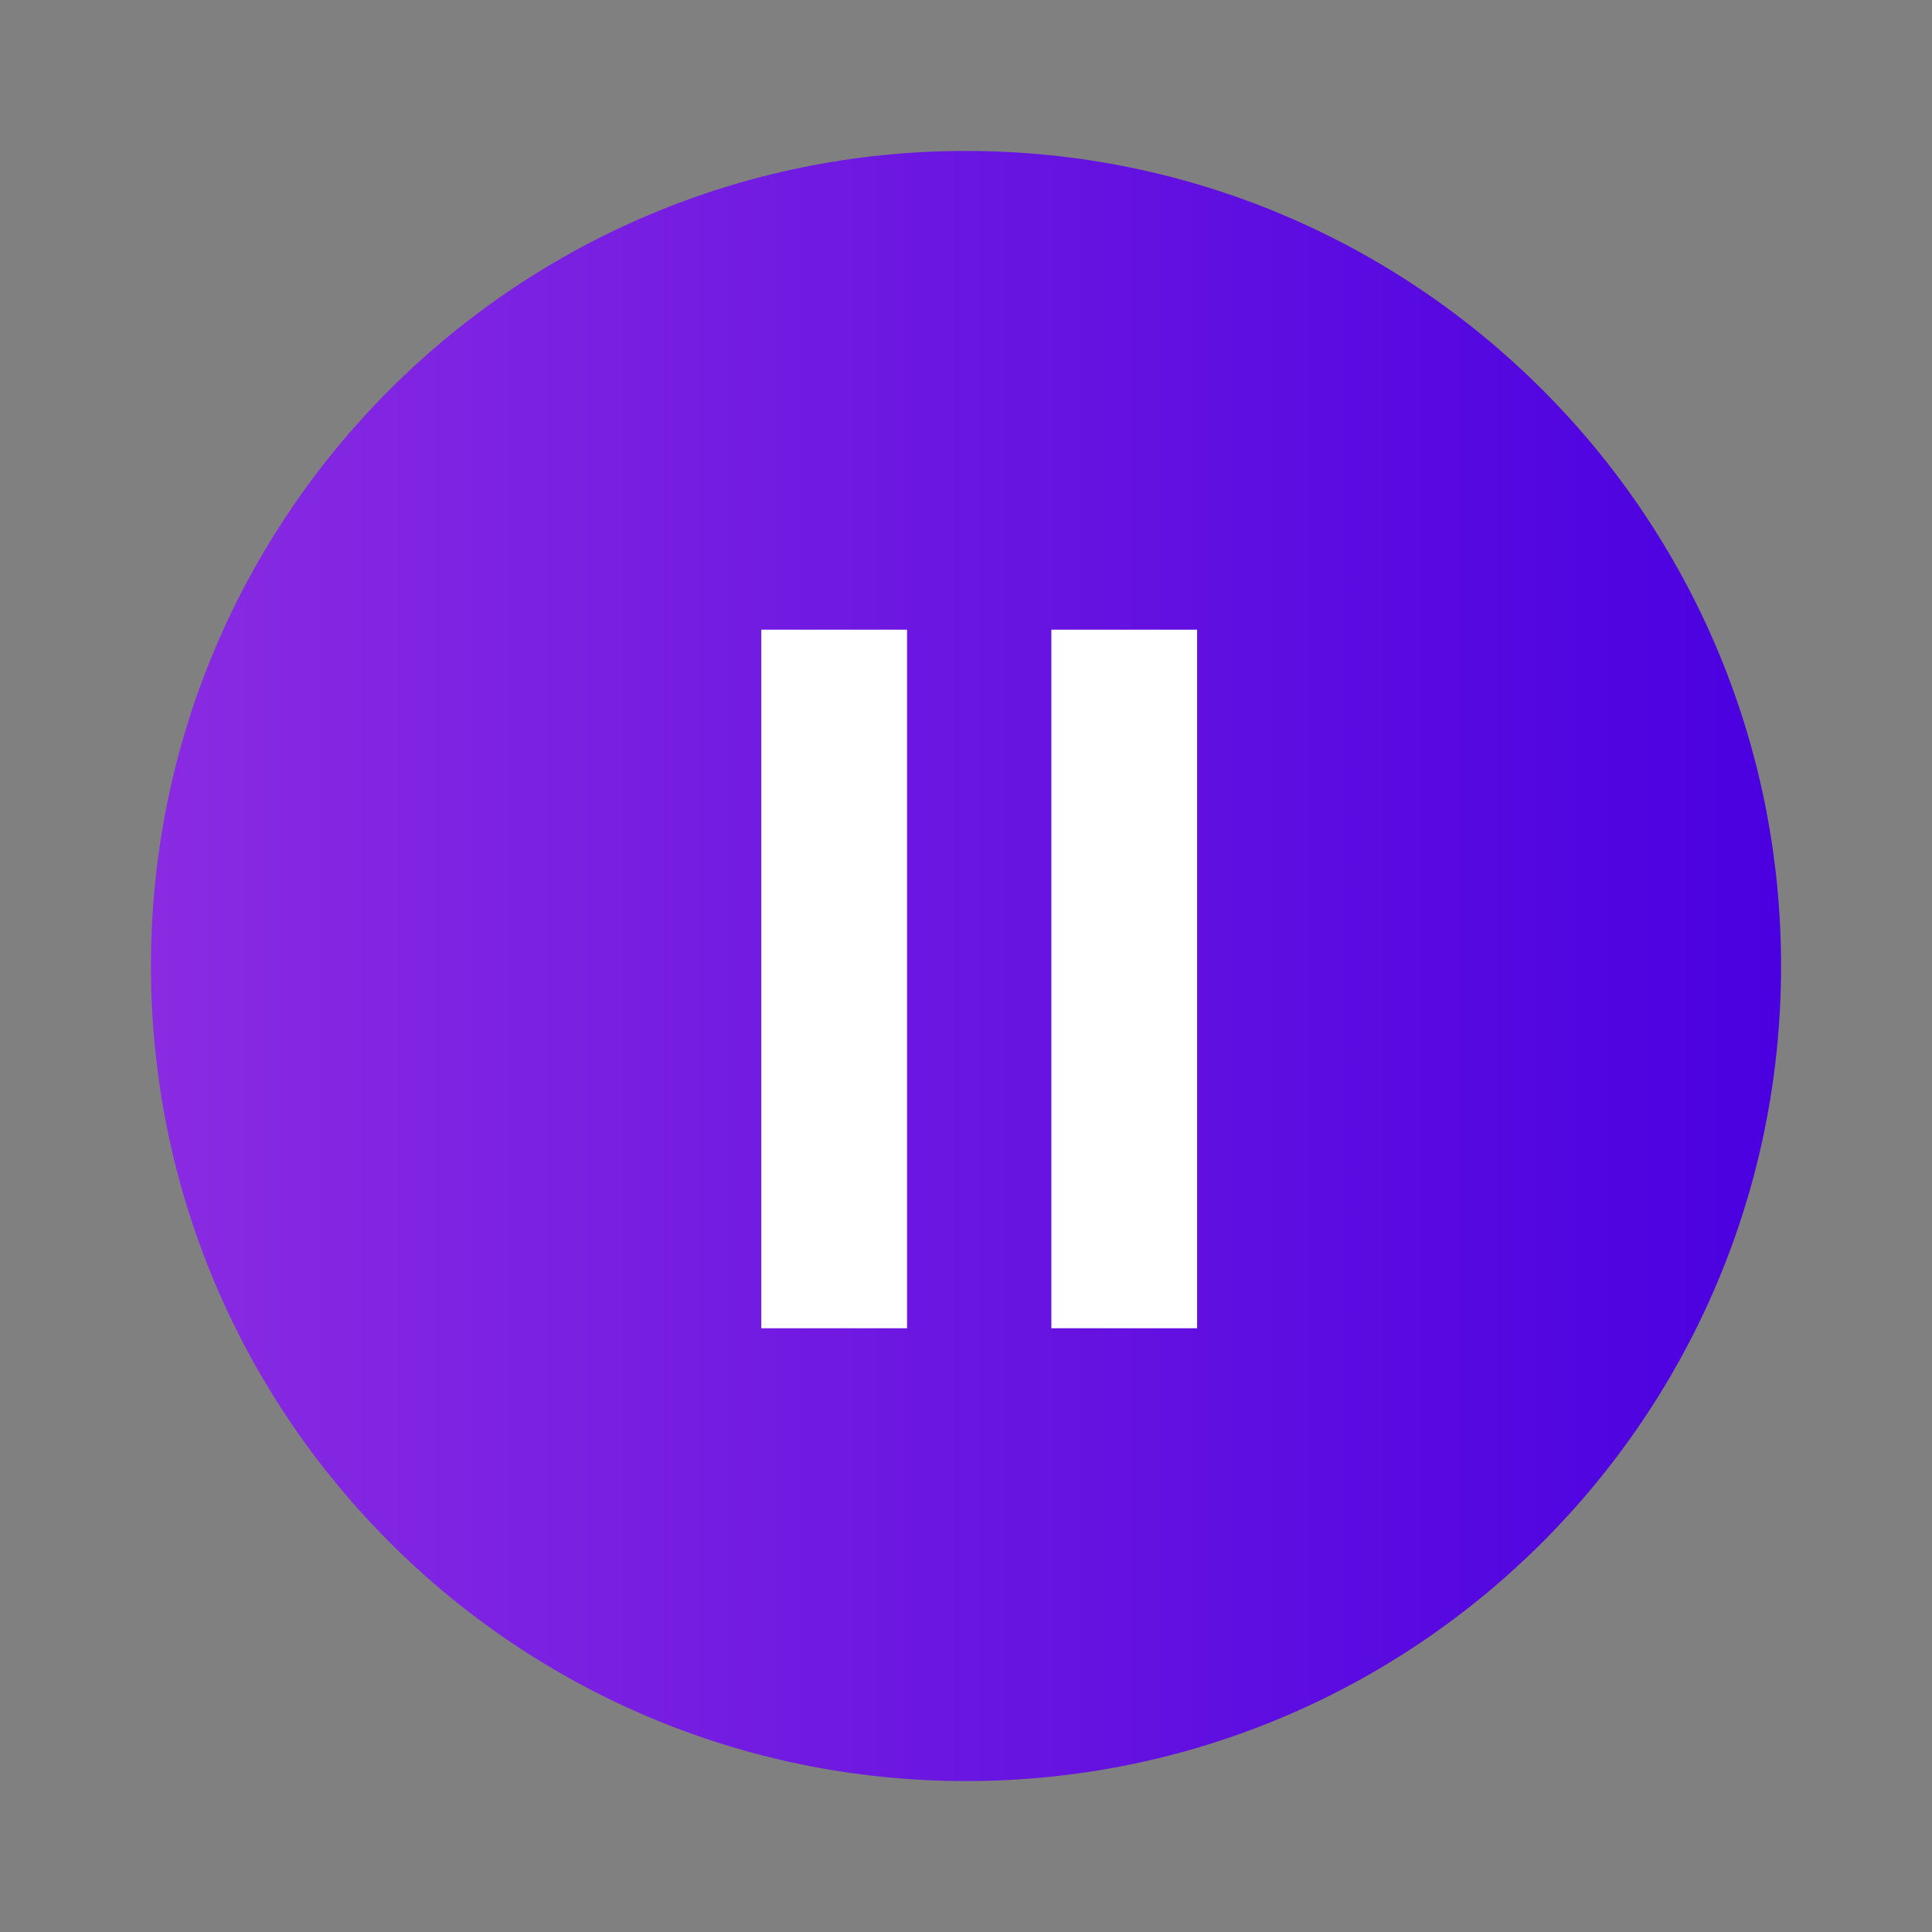 <svg width="64" height="64" viewBox="0 0 64 64" fill="none" xmlns="http://www.w3.org/2000/svg">
<rect x="0" y="0" width="64" height="64" fill="#808080" stroke="none"/>
<path d="M32 5C17.088 5 5 17.088 5 32C5 46.912 17.088 59 32 59C46.912 59 59 46.912 59 32C59 17.088 46.912 5 32 5Z" fill="url(#paint0_linear_1_2)"/>
<path d="M25.219 20.859H30.047V44H25.219V20.859ZM34.828 20.859H39.656V44H34.828V20.859Z" fill="white"/>
<defs>
<linearGradient id="paint0_linear_1_2" x1="5" y1="32" x2="59" y2="32" gradientUnits="userSpaceOnUse">
<stop stop-color="#8A2BE2"/>
<stop offset="1" stop-color="#4A00E0"/>
</linearGradient>
</defs>
</svg>